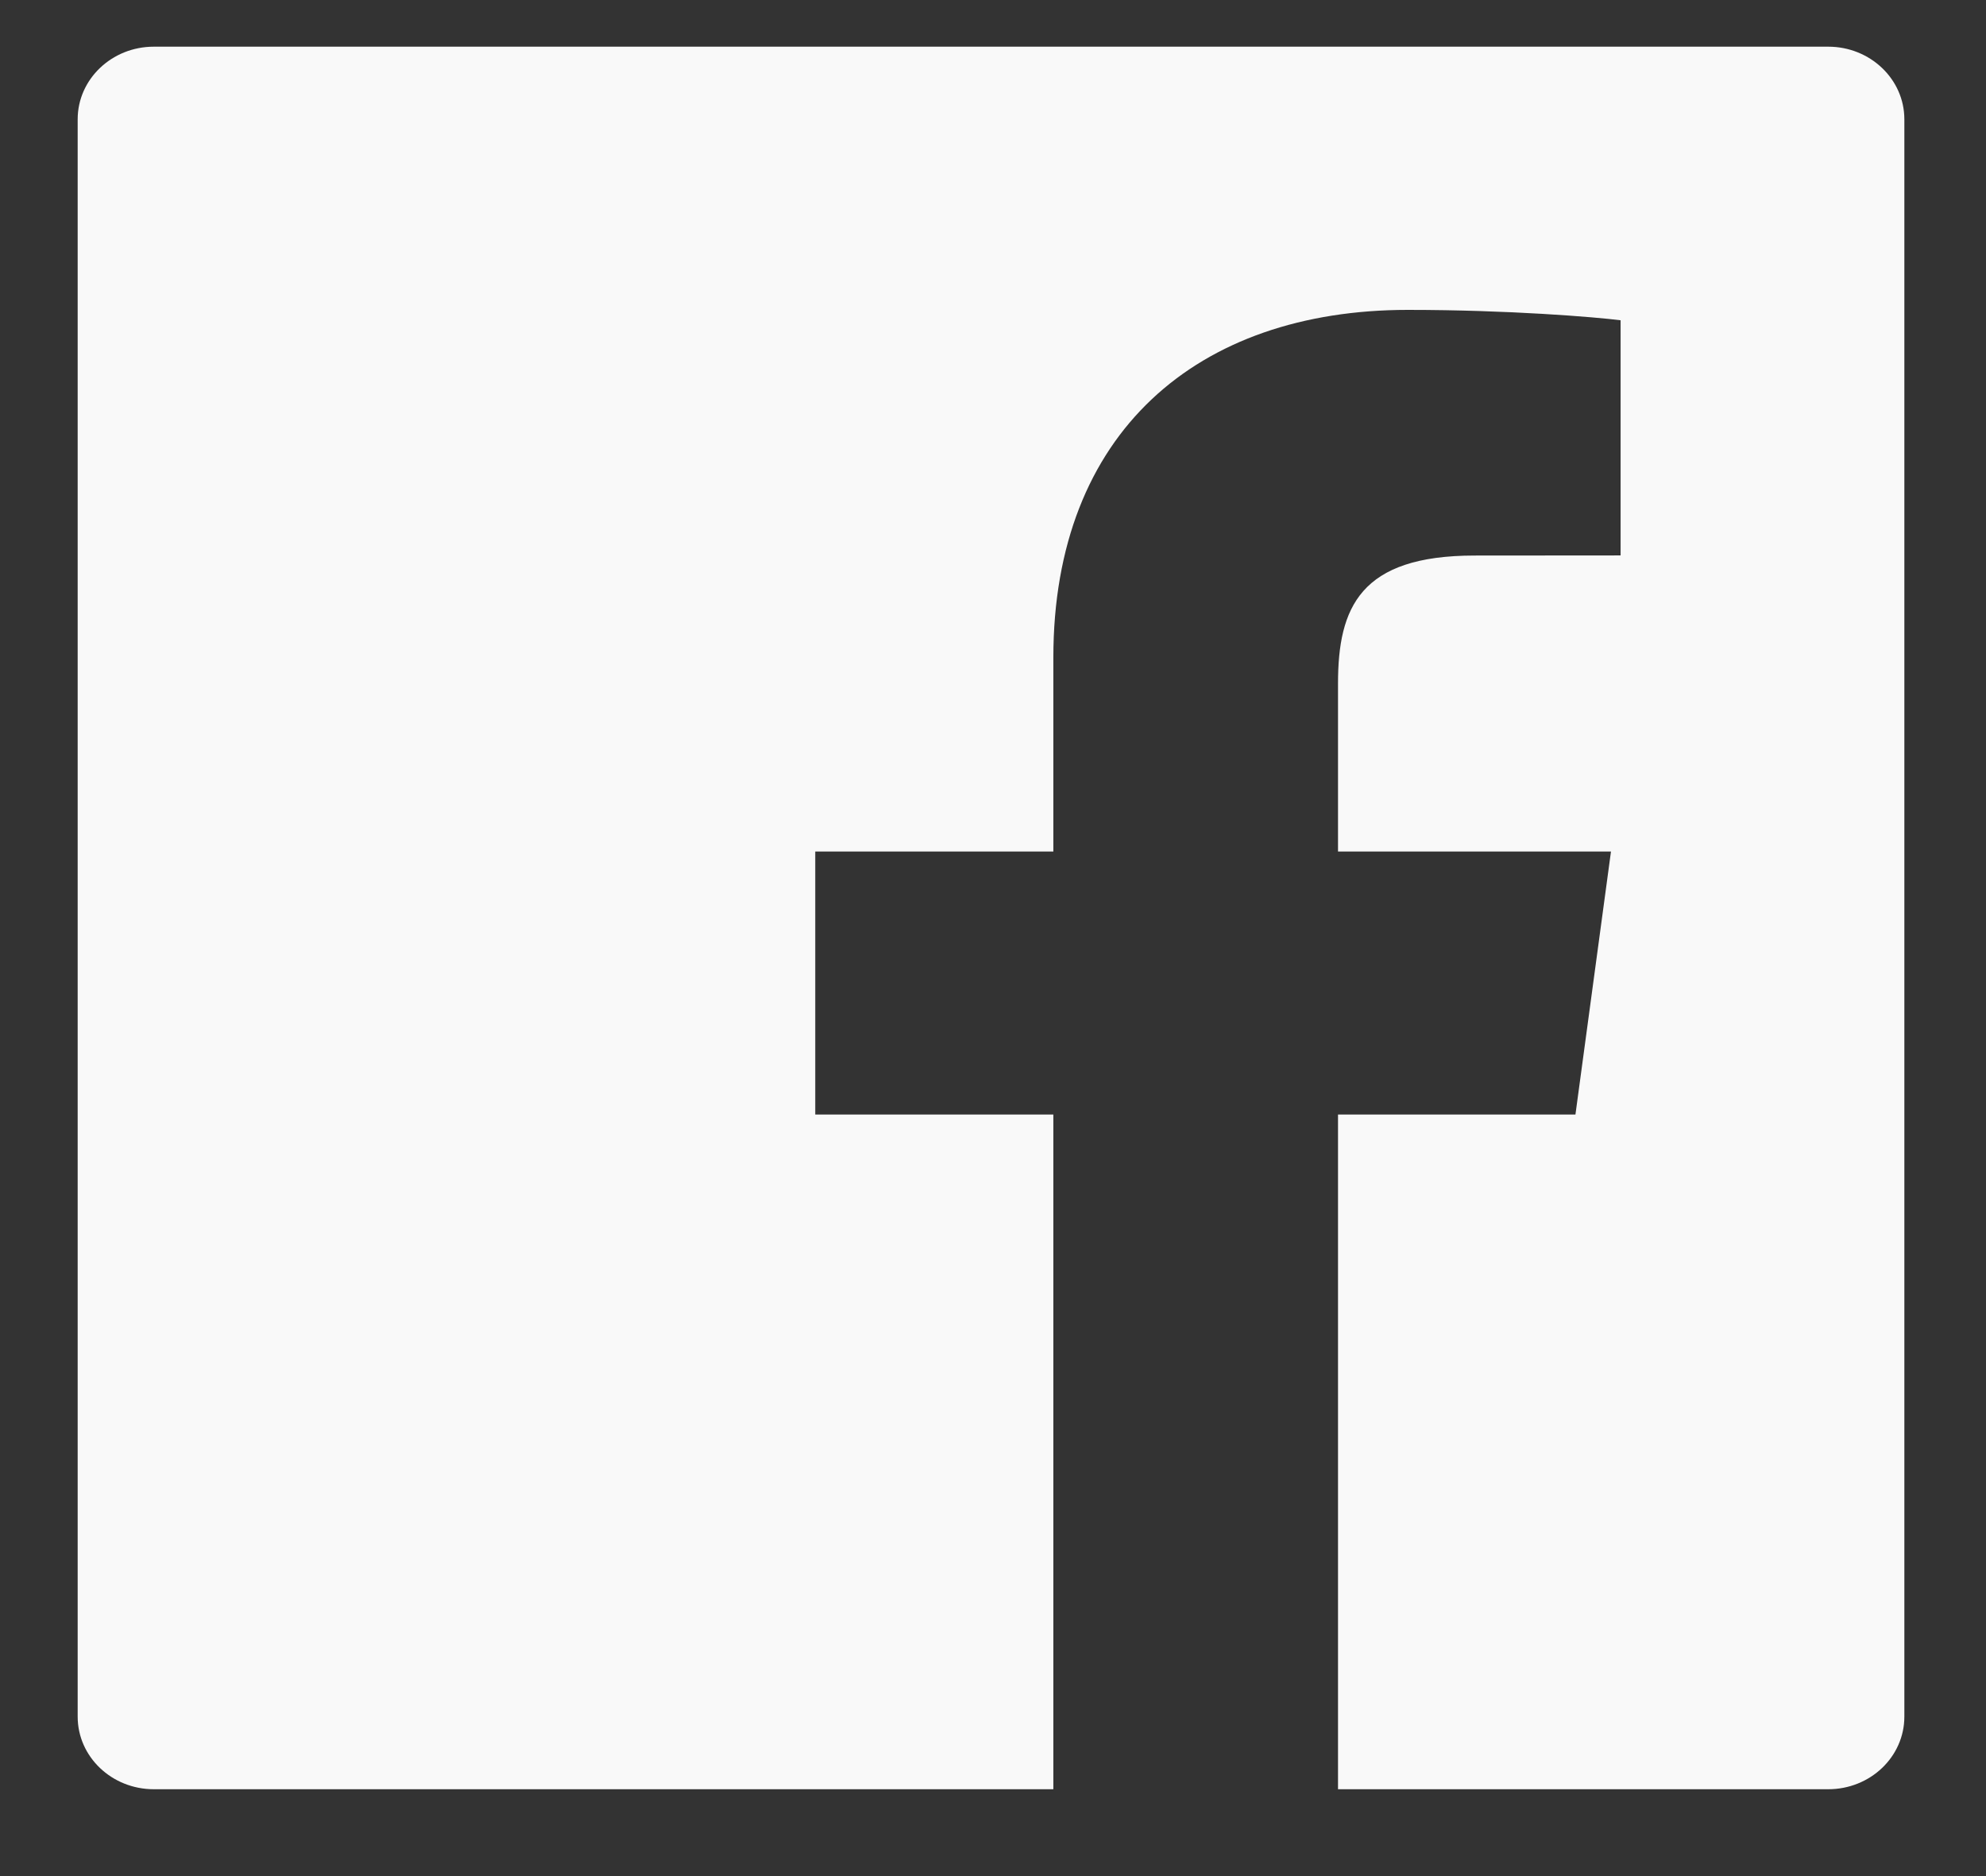 <svg width="18" height="17" viewBox="0 0 18 17" fill="none" xmlns="http://www.w3.org/2000/svg">
<rect x="0" y="0" width="18" height="17" fill="#333333" stroke="none"/>
<path d="M16.57 0.423H1.394C1.013 0.423 0.704 0.718 0.704 1.081V15.555C0.704 15.919 1.013 16.213 1.394 16.213H9.547V10.099H7.389V7.716H9.547V5.958C9.547 3.919 10.853 2.808 12.76 2.808C13.674 2.808 14.46 2.873 14.688 2.902V5.033L13.365 5.034C12.328 5.034 12.127 5.504 12.127 6.194V7.716H14.601L14.279 10.099H12.127V16.213H16.57C16.951 16.213 17.26 15.919 17.26 15.555V1.081C17.26 0.718 16.951 0.423 16.57 0.423Z" fill="#F9F9F9"/>
</svg>
